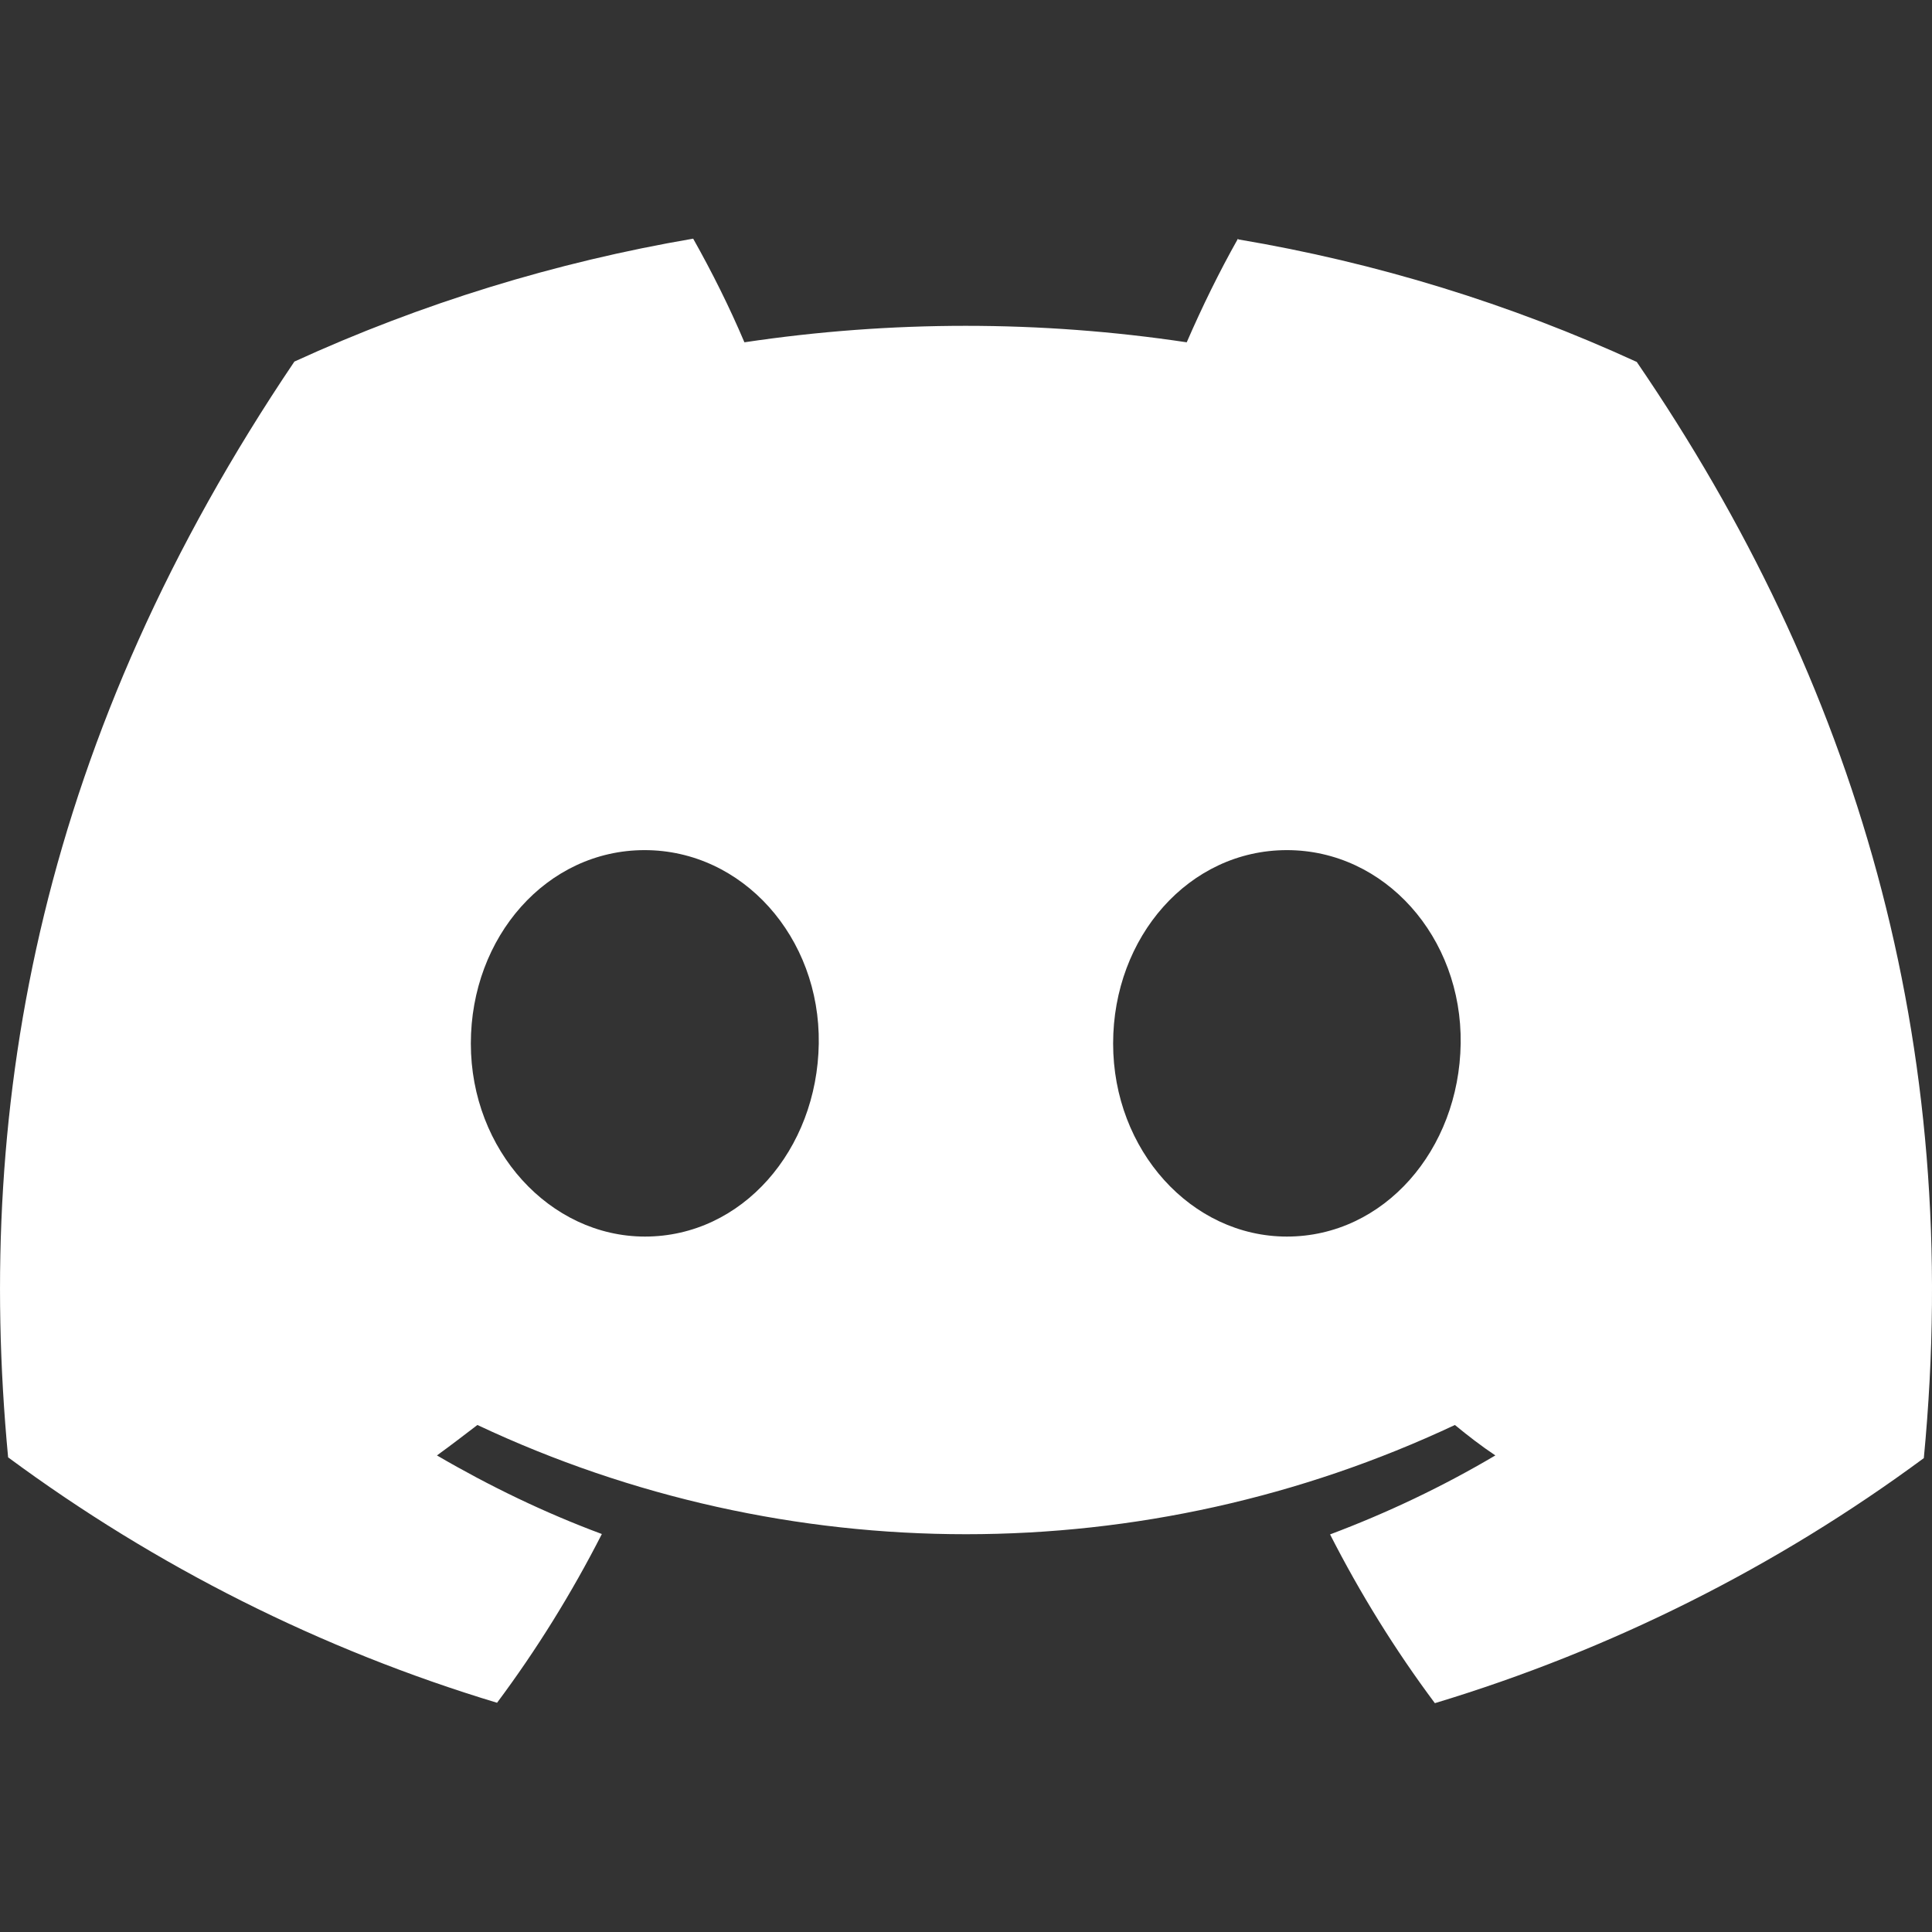 <?xml version="1.0" encoding="UTF-8" standalone="no"?>
<svg
   xmlns:dc="http://purl.org/dc/elements/1.1/"
   xmlns:cc="http://creativecommons.org/ns#"
   xmlns:rdf="http://www.w3.org/1999/02/22-rdf-syntax-ns#"
   xmlns:svg="http://www.w3.org/2000/svg"
   xmlns="http://www.w3.org/2000/svg"
   xmlns:sodipodi="http://sodipodi.sourceforge.net/DTD/sodipodi-0.dtd"
   xmlns:inkscape="http://www.inkscape.org/namespaces/inkscape"
   id="Discord-Logo"
   viewBox="0 0 126.644 126.644"
   version="1.1"
   sodipodi:docname="icon-discord.svg"
   width="126.644"
   height="126.644"
   inkscape:version="0.92.4 (5da689c313, 2019-01-14)">
  <rect x="0" y="0" width="126.644" height="126.644" fill="#333333" stroke="none"/>
  <sodipodi:namedview
     pagecolor="#ffffff"
     bordercolor="#666666"
     borderopacity="1"
     objecttolerance="10"
     gridtolerance="10"
     guidetolerance="10"
     inkscape:pageopacity="0"
     inkscape:pageshadow="2"
     inkscape:window-width="1920"
     inkscape:window-height="1027"
     id="namedview26"
     showgrid="false"
     inkscape:zoom="3.1598834"
     inkscape:cx="16.706769"
     inkscape:cy="36.492284"
     inkscape:window-x="1912"
     inkscape:window-y="-8"
     inkscape:window-maximized="1"
     inkscape:current-layer="Discord-Logo" />
  <defs
     id="defs22">
    <style
       id="style20">.cls-1{fill:#fff;}</style>
  </defs>
  <path
     id="Discord-Symbol-White"
     class="cls-1"
     d="m 81.15,15.644 c -1.238,2.197 -2.349,4.47 -3.359,6.794 -9.598,-1.44 -19.372,-1.44 -28.994,0 -0.985,-2.324 -2.122,-4.597 -3.359,-6.794 -9.017,1.541 -17.806,4.243 -26.14,8.057 -16.518,24.474 -20.988,48.316 -18.766,71.829 9.673,7.148 20.508,12.603 32.05,16.088 2.601,-3.485 4.9,-7.198 6.87,-11.062 -3.738,-1.389 -7.35,-3.132 -10.81,-5.152 0.909,-0.657 1.793,-1.339 2.652,-1.995 20.281,9.547 43.77,9.547 64.076,0 0.859,0.707 1.743,1.389 2.652,1.995 -3.46,2.046 -7.072,3.763 -10.835,5.178 1.97,3.864 4.268,7.577 6.87,11.062 11.542,-3.485 22.377,-8.916 32.051,-16.063 2.626,-27.277 -4.496,-50.917 -18.817,-71.855 -8.309,-3.814 -17.098,-6.516 -26.115,-8.032 z m -38.87,65.414 c -6.238,0 -11.416,-5.657 -11.416,-12.653 0,-6.996 4.976,-12.679 11.391,-12.679 6.415,0 11.517,5.708 11.416,12.679 -0.101,6.971 -5.026,12.653 -11.391,12.653 z m 42.077,0 c -6.264,0 -11.391,-5.657 -11.391,-12.653 0,-6.996 4.976,-12.679 11.391,-12.679 6.415,0 11.492,5.708 11.391,12.679 -0.101,6.971 -5.026,12.653 -11.391,12.653 z"
     inkscape:connector-curvature="0"
     style="fill:#ffffff" />
</svg>
